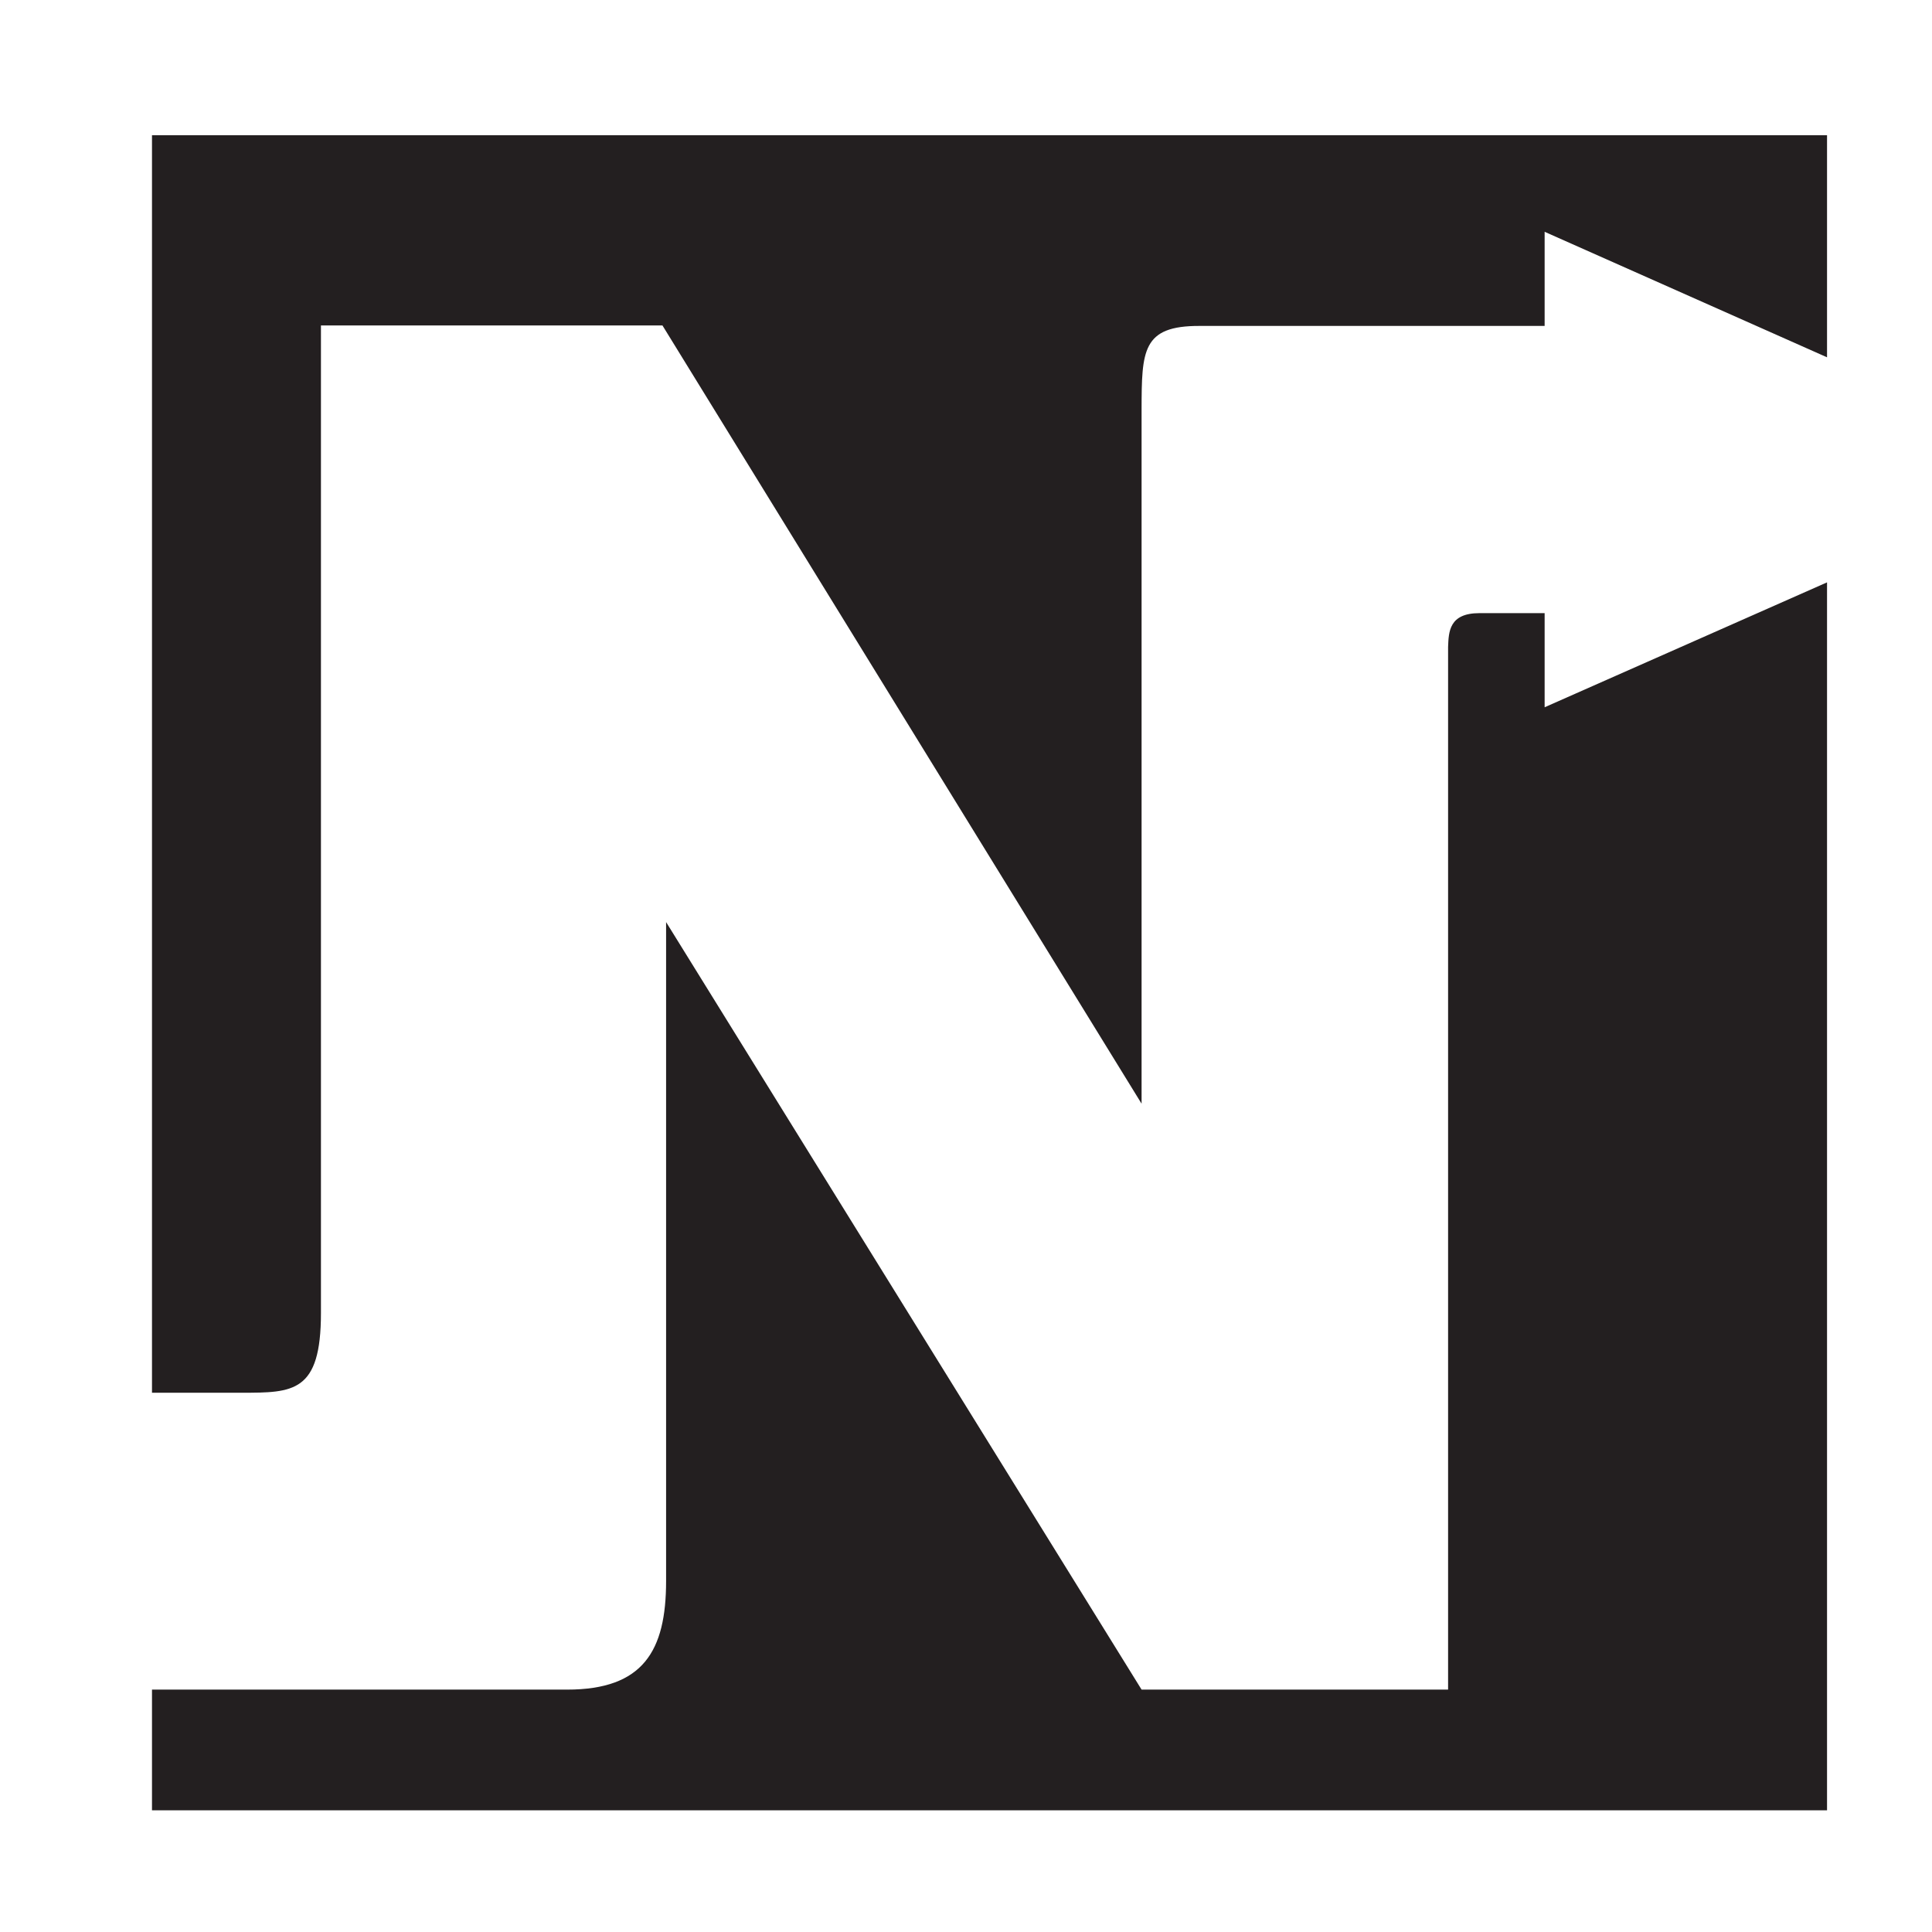 <?xml version="1.0" encoding="utf-8"?>
<!-- Generator: Adobe Illustrator 27.0.0, SVG Export Plug-In . SVG Version: 6.00 Build 0)  -->
<svg version="1.1" id="Layer_1" xmlns="http://www.w3.org/2000/svg" xmlns:xlink="http://www.w3.org/1999/xlink" x="0px" y="0px"
	 viewBox="0 0 1000 1000" style="enable-background:new 0 0 1000 1000;" xml:space="preserve">
<style type="text/css">
	.st0{fill:#231F20;}
</style>
<path class="st0" d="M590.88,211.95c0.07-30.45,0.3-43.33,29.97-43.25h178.65v-48.72l146.17,64.96V70h-867v650.88
	c0,0,34.98,0,46.22,0c26.86,0,41.23,0,41.23-41.23c0-9.66,0-20.9,0-33.42V168.46h176.77l247.99,402.81V211.95z"/>
<path class="st0" d="M749.53,874.54H590.88L344.77,477.27v341.05c0,36.23-11.87,56.22-51.22,56.22H78.67V937h867V301.43
	l-146.17,64.65v0v-48.72h-33.73c-15.77,0-15.93,9.68-16.24,17.49v53.33V874.54z"/>
</svg>

